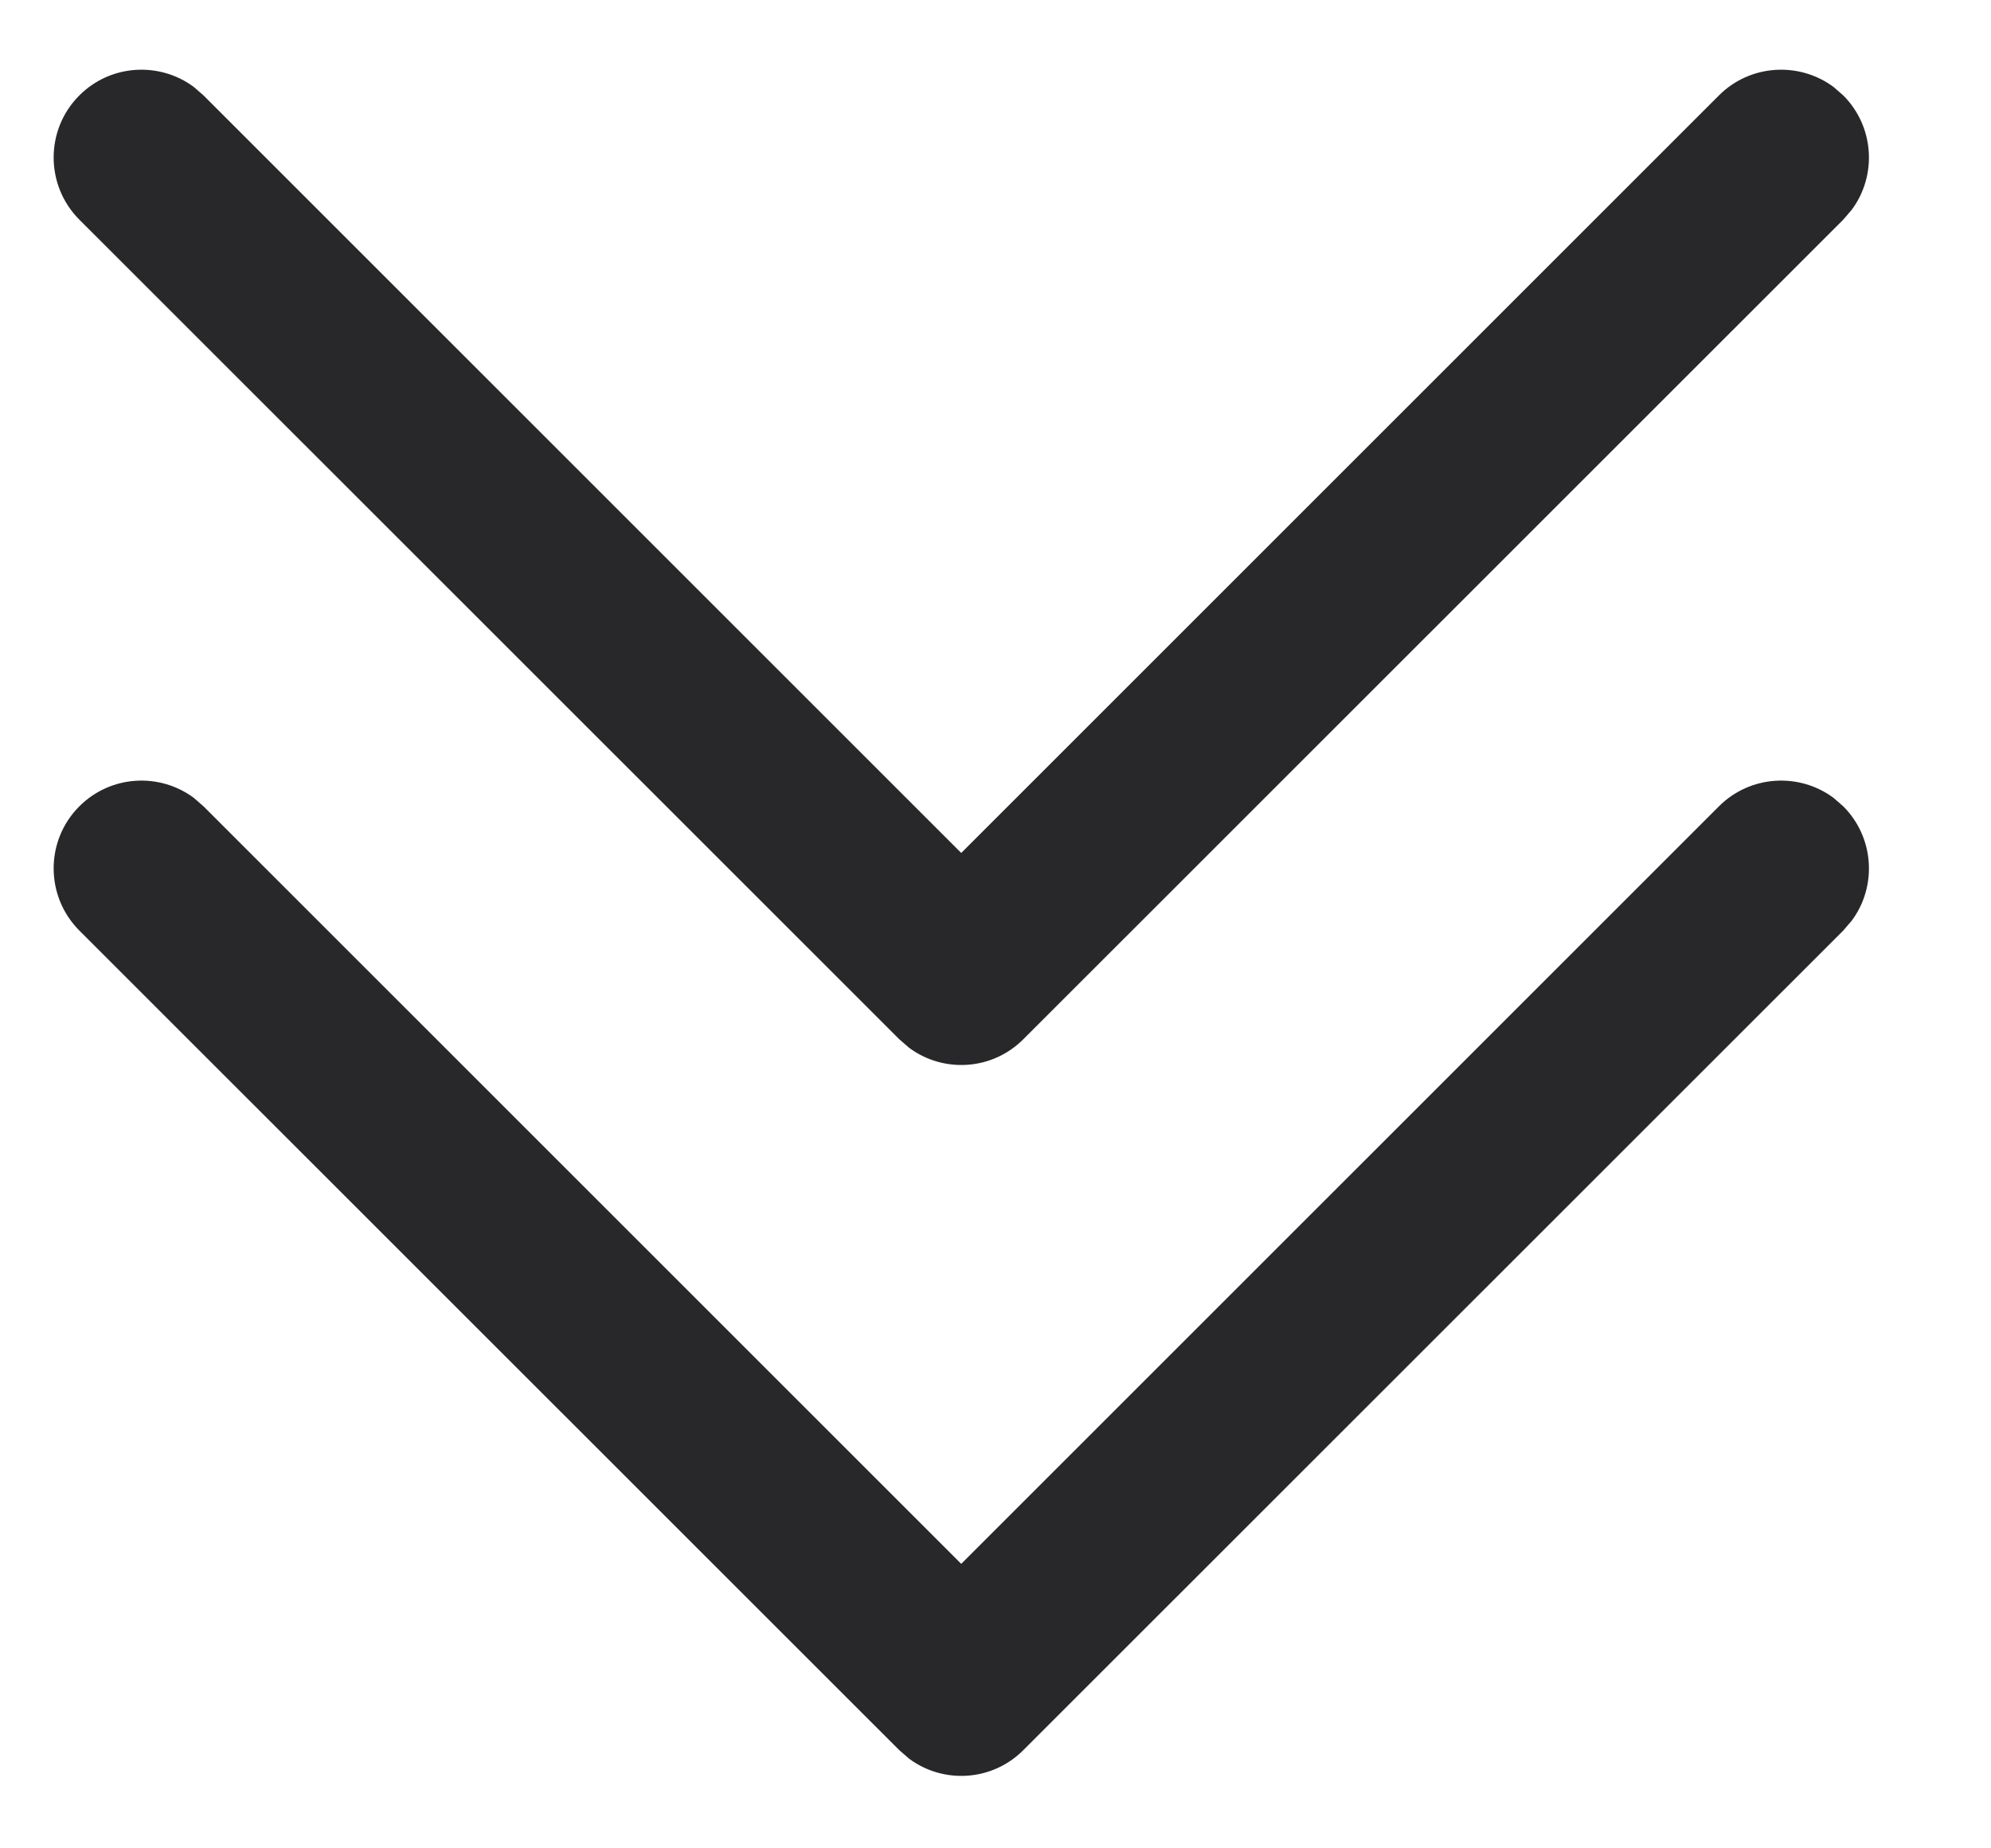 <?xml version="1.0" encoding="UTF-8"?> <svg xmlns="http://www.w3.org/2000/svg" width="14" height="13" viewBox="0 0 14 13" fill="none"><path d="M0.558 0.671C0.777 0.452 1.12 0.432 1.362 0.611L1.431 0.671L6.759 5.999L12.087 0.671C12.306 0.452 12.65 0.432 12.892 0.611L12.961 0.671C13.18 0.89 13.2 1.234 13.021 1.475L12.961 1.545L7.196 7.309C6.977 7.529 6.634 7.549 6.392 7.369L6.323 7.309L0.558 1.545C0.317 1.303 0.317 0.912 0.558 0.671Z" fill="#28282A"></path><path d="M0.558 5.671C0.777 5.452 1.12 5.432 1.362 5.611L1.431 5.671L6.759 10.999L12.087 5.671C12.306 5.452 12.65 5.432 12.892 5.611L12.961 5.671C13.18 5.89 13.2 6.234 13.021 6.475L12.961 6.545L7.196 12.309C6.977 12.529 6.634 12.549 6.392 12.369L6.323 12.309L0.558 6.545C0.317 6.303 0.317 5.912 0.558 5.671Z" fill="#28282A"></path></svg> 
